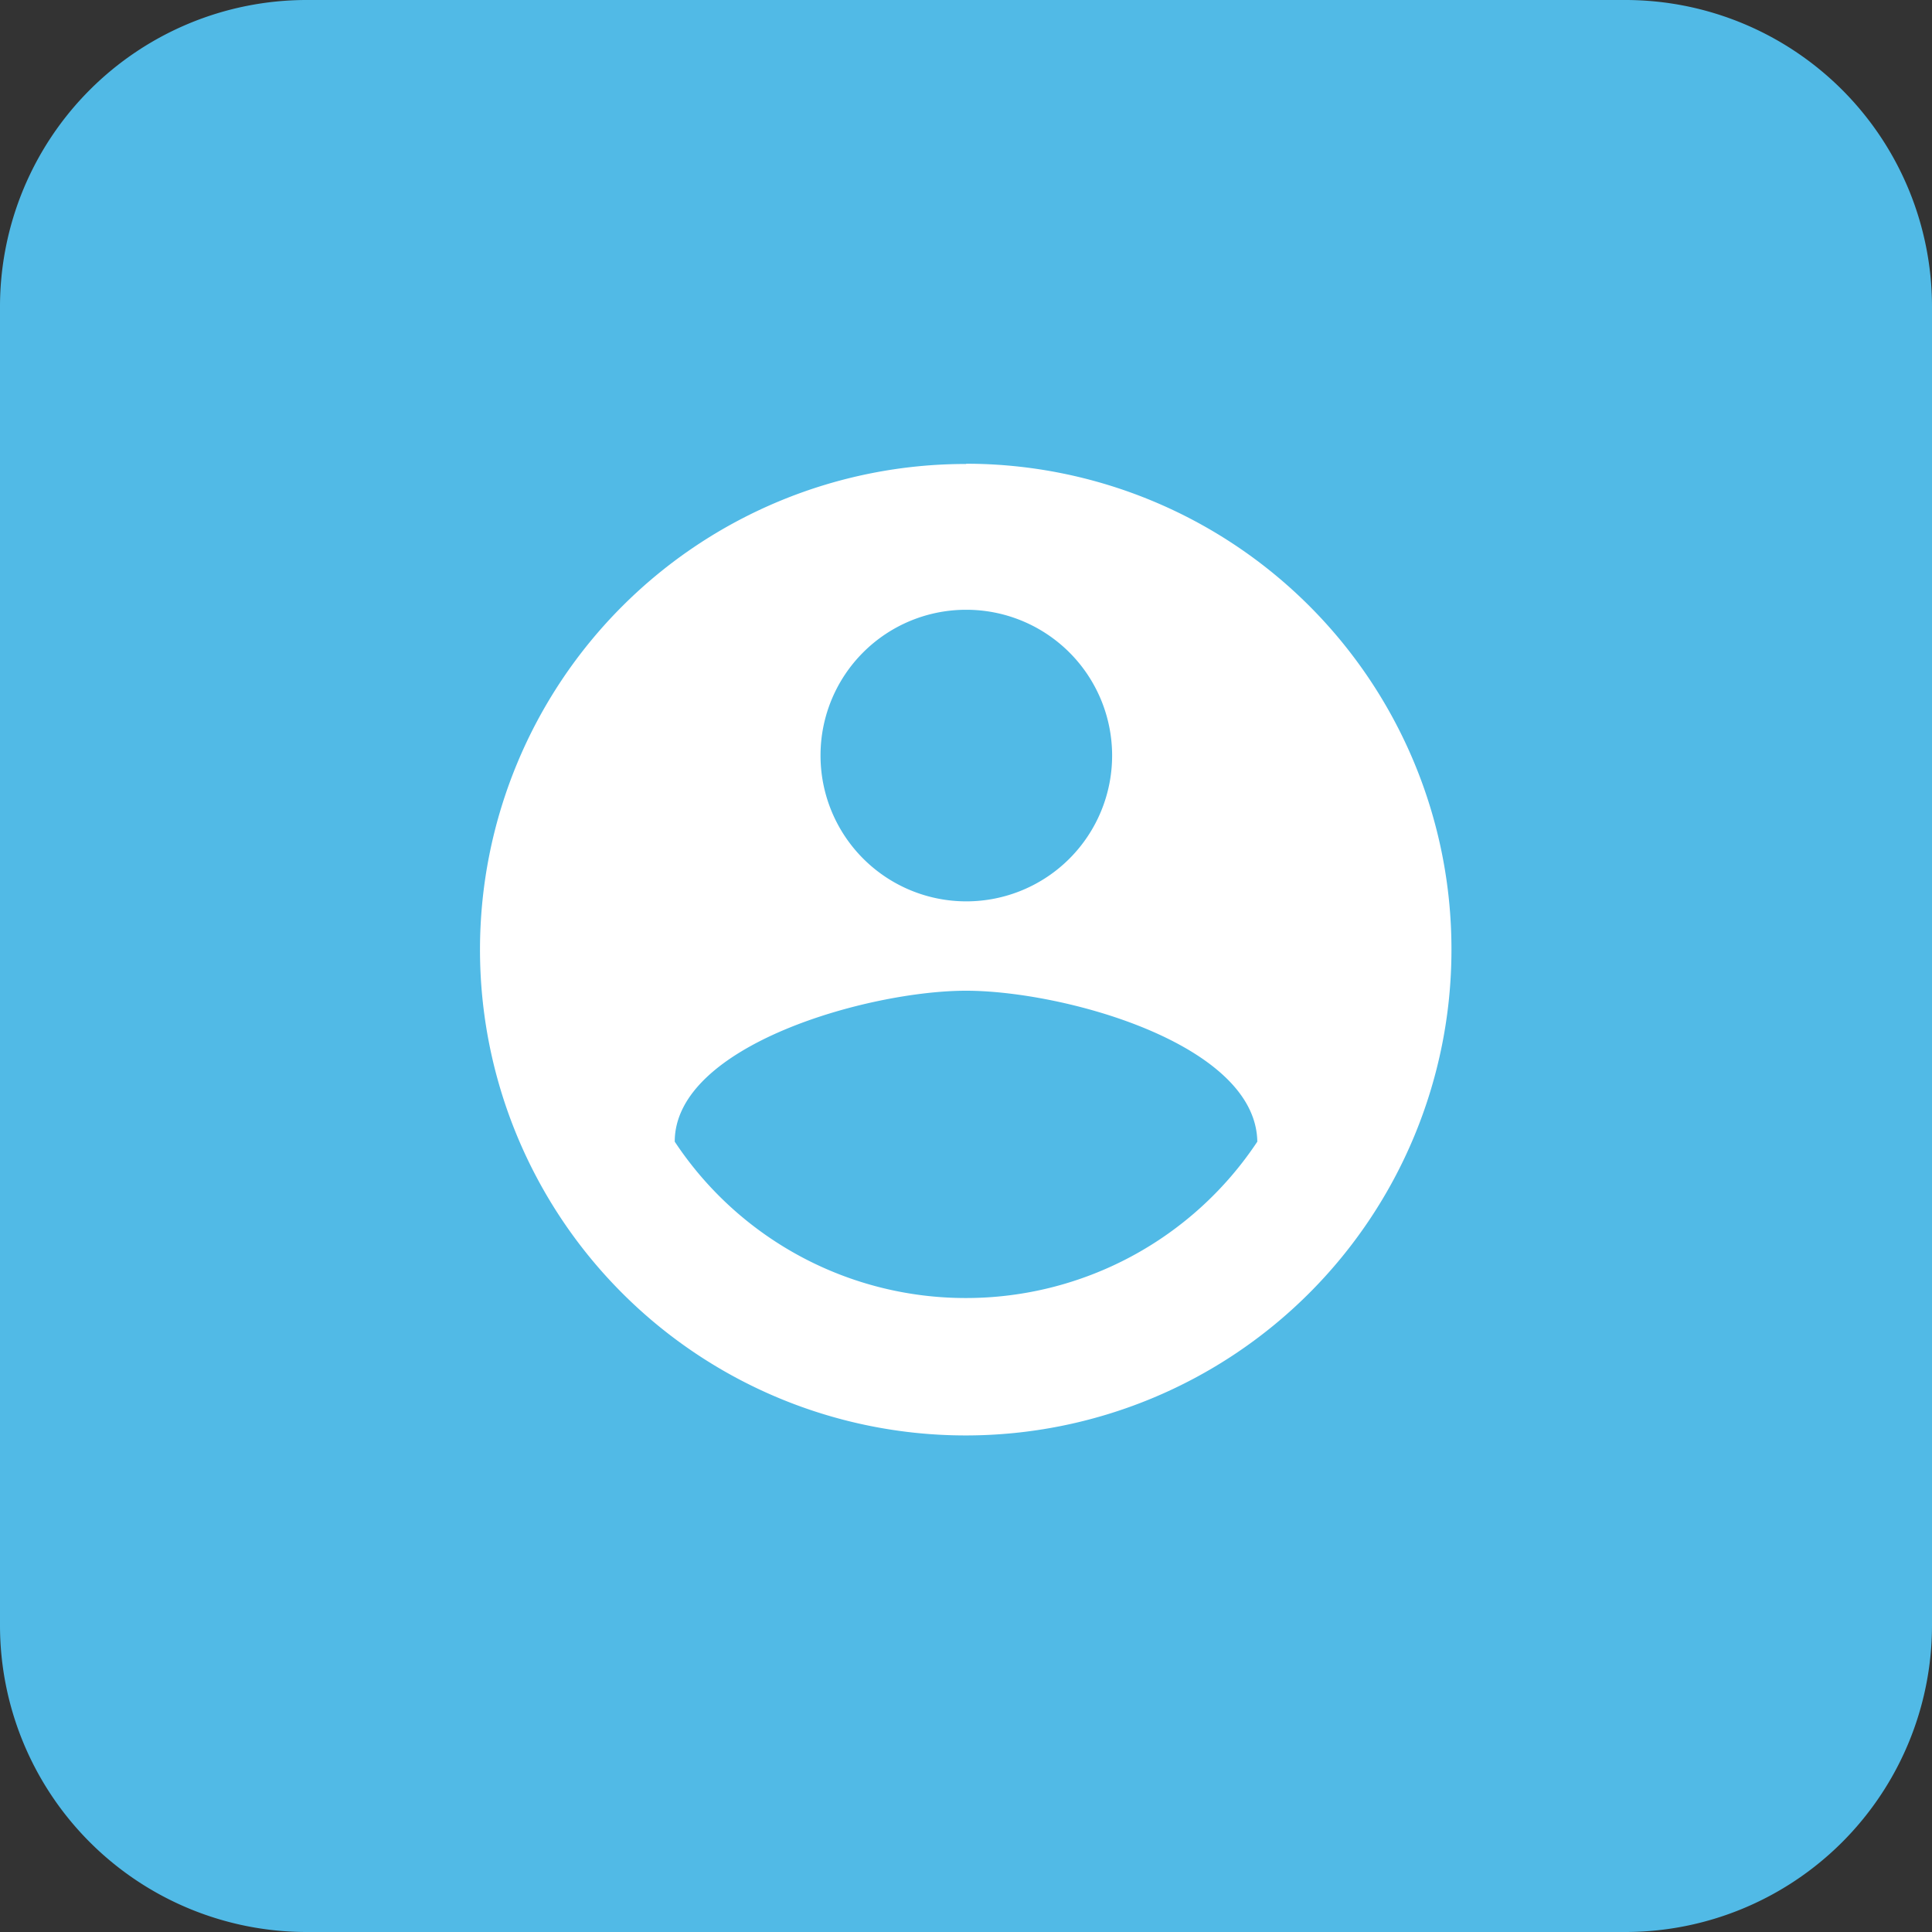 <svg id="CRM" xmlns="http://www.w3.org/2000/svg" width="38.721" height="38.721" viewBox="0 0 38.721 38.721">
  <rect x="0" y="0" width="38.721" height="38.721" fill="#333333" stroke="none"/>
  <g id="Group_48" data-name="Group 48" transform="translate(0 0)">
    <path id="Path_111" data-name="Path 111" d="M1564.494,1513.9h-26.439a6.147,6.147,0,0,0-6.141,6.141v26.439a6.146,6.146,0,0,0,6.141,6.141h26.439a6.147,6.147,0,0,0,6.141-6.141v-26.439a6.148,6.148,0,0,0-6.141-6.141" transform="translate(-1531.914 -1513.9)" fill="#51bae6"/>
    <path id="Path_112" data-name="Path 112" d="M1557.555,1529.27a9.735,9.735,0,1,0,9.729,9.741V1539a9.729,9.729,0,0,0-9.722-9.735Zm0,2.922a2.922,2.922,0,1,1-2.916,2.928v-.024A2.917,2.917,0,0,1,1557.555,1532.192Zm0,13.794a6.992,6.992,0,0,1-5.838-3.134c0-1.936,3.89-3.025,5.838-3.025s5.808,1.059,5.838,3.025A7.006,7.006,0,0,1,1557.555,1545.986Z" transform="translate(-1538.194 -1519.971)" fill="#fff"/>
  </g>
</svg>
